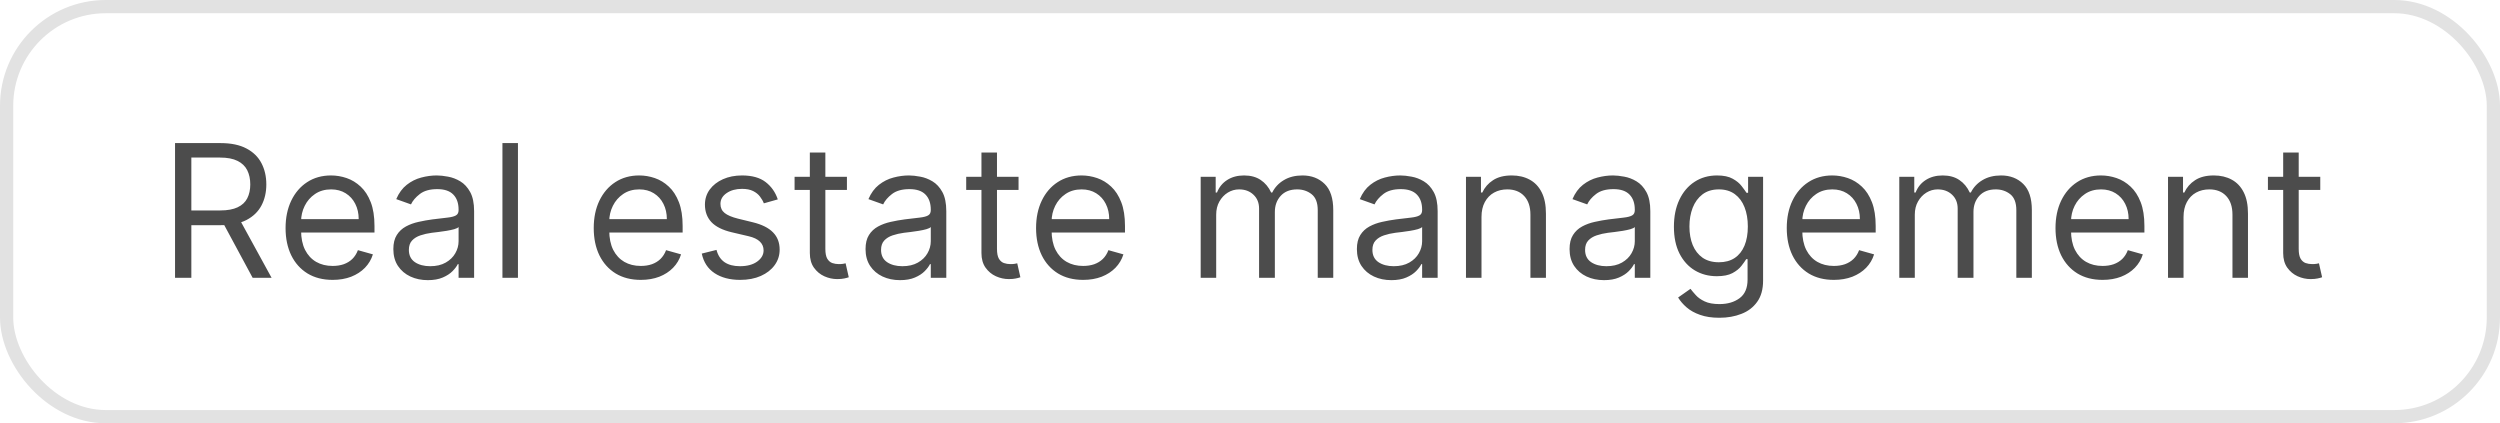 <?xml version="1.0" encoding="UTF-8"?> <svg xmlns="http://www.w3.org/2000/svg" width="189" height="32" viewBox="0 0 189 32" fill="none"> <rect x="0.5" y="0.5" width="188" height="31" rx="7.5" stroke="#E2E2E2"></rect> <path d="M13.233 21V10.818H16.673C17.469 10.818 18.122 10.954 18.632 11.226C19.142 11.494 19.52 11.864 19.766 12.335C20.011 12.805 20.134 13.34 20.134 13.94C20.134 14.54 20.011 15.072 19.766 15.536C19.52 16 19.144 16.365 18.637 16.63C18.13 16.892 17.482 17.023 16.693 17.023H13.909V15.909H16.653C17.197 15.909 17.634 15.829 17.966 15.671C18.301 15.511 18.543 15.286 18.692 14.994C18.844 14.699 18.921 14.348 18.921 13.94C18.921 13.533 18.844 13.176 18.692 12.871C18.539 12.566 18.296 12.331 17.961 12.165C17.626 11.996 17.184 11.912 16.634 11.912H14.466V21H13.233ZM18.026 16.426L20.531 21H19.099L16.634 16.426H18.026ZM25.149 21.159C24.413 21.159 23.778 20.997 23.244 20.672C22.714 20.344 22.305 19.886 22.017 19.3C21.732 18.71 21.589 18.024 21.589 17.241C21.589 16.459 21.732 15.77 22.017 15.173C22.305 14.573 22.706 14.106 23.22 13.771C23.737 13.433 24.34 13.264 25.029 13.264C25.427 13.264 25.82 13.331 26.208 13.463C26.595 13.596 26.948 13.811 27.267 14.109C27.585 14.404 27.838 14.796 28.027 15.283C28.216 15.77 28.311 16.37 28.311 17.082V17.579H22.424V16.565H27.117C27.117 16.134 27.031 15.75 26.859 15.412C26.69 15.074 26.448 14.807 26.133 14.611C25.821 14.416 25.453 14.318 25.029 14.318C24.562 14.318 24.158 14.434 23.816 14.666C23.478 14.895 23.218 15.193 23.036 15.561C22.853 15.929 22.762 16.323 22.762 16.744V17.421C22.762 17.997 22.862 18.486 23.061 18.887C23.263 19.285 23.543 19.588 23.901 19.797C24.259 20.002 24.675 20.105 25.149 20.105C25.457 20.105 25.735 20.062 25.984 19.976C26.236 19.886 26.453 19.754 26.635 19.578C26.817 19.399 26.958 19.177 27.058 18.912L28.191 19.23C28.072 19.615 27.871 19.953 27.59 20.244C27.308 20.533 26.96 20.758 26.546 20.921C26.131 21.079 25.666 21.159 25.149 21.159ZM32.343 21.179C31.859 21.179 31.419 21.088 31.025 20.905C30.631 20.72 30.317 20.453 30.085 20.105C29.853 19.754 29.737 19.329 29.737 18.832C29.737 18.395 29.824 18.04 29.996 17.768C30.168 17.493 30.399 17.278 30.687 17.122C30.975 16.966 31.294 16.85 31.642 16.774C31.993 16.695 32.346 16.632 32.7 16.585C33.164 16.526 33.541 16.481 33.829 16.451C34.121 16.418 34.333 16.363 34.465 16.287C34.601 16.211 34.669 16.078 34.669 15.889V15.849C34.669 15.359 34.535 14.978 34.267 14.706C34.001 14.434 33.599 14.298 33.058 14.298C32.498 14.298 32.059 14.421 31.741 14.666C31.423 14.912 31.199 15.173 31.07 15.452L29.956 15.054C30.155 14.59 30.42 14.229 30.752 13.97C31.086 13.708 31.451 13.526 31.845 13.423C32.243 13.317 32.634 13.264 33.019 13.264C33.264 13.264 33.546 13.294 33.864 13.354C34.185 13.41 34.495 13.528 34.794 13.707C35.095 13.886 35.345 14.156 35.544 14.517C35.743 14.878 35.843 15.362 35.843 15.969V21H34.669V19.966H34.61C34.53 20.132 34.397 20.309 34.212 20.498C34.026 20.687 33.779 20.848 33.471 20.98C33.163 21.113 32.787 21.179 32.343 21.179ZM32.522 20.125C32.986 20.125 33.377 20.034 33.695 19.852C34.016 19.669 34.258 19.434 34.421 19.146C34.586 18.857 34.669 18.554 34.669 18.236V17.162C34.62 17.222 34.51 17.276 34.341 17.326C34.175 17.372 33.983 17.414 33.764 17.45C33.549 17.483 33.339 17.513 33.133 17.54C32.931 17.563 32.767 17.583 32.641 17.599C32.336 17.639 32.051 17.704 31.786 17.793C31.524 17.88 31.312 18.01 31.149 18.186C30.99 18.358 30.911 18.594 30.911 18.892C30.911 19.3 31.061 19.608 31.363 19.817C31.668 20.022 32.054 20.125 32.522 20.125ZM39.157 10.818V21H37.984V10.818H39.157ZM48.446 21.159C47.71 21.159 47.075 20.997 46.541 20.672C46.011 20.344 45.602 19.886 45.313 19.3C45.028 18.71 44.886 18.024 44.886 17.241C44.886 16.459 45.028 15.77 45.313 15.173C45.602 14.573 46.003 14.106 46.517 13.771C47.034 13.433 47.637 13.264 48.326 13.264C48.724 13.264 49.117 13.331 49.504 13.463C49.892 13.596 50.245 13.811 50.563 14.109C50.882 14.404 51.135 14.796 51.324 15.283C51.513 15.77 51.607 16.37 51.607 17.082V17.579H45.721V16.565H50.414C50.414 16.134 50.328 15.75 50.156 15.412C49.987 15.074 49.745 14.807 49.43 14.611C49.118 14.416 48.75 14.318 48.326 14.318C47.859 14.318 47.455 14.434 47.113 14.666C46.775 14.895 46.515 15.193 46.333 15.561C46.15 15.929 46.059 16.323 46.059 16.744V17.421C46.059 17.997 46.159 18.486 46.357 18.887C46.56 19.285 46.84 19.588 47.198 19.797C47.556 20.002 47.971 20.105 48.446 20.105C48.754 20.105 49.032 20.062 49.281 19.976C49.533 19.886 49.75 19.754 49.932 19.578C50.114 19.399 50.255 19.177 50.355 18.912L51.488 19.23C51.369 19.615 51.168 19.953 50.886 20.244C50.605 20.533 50.257 20.758 49.843 20.921C49.428 21.079 48.962 21.159 48.446 21.159ZM58.801 15.074L57.747 15.372C57.681 15.197 57.583 15.026 57.454 14.86C57.328 14.691 57.156 14.552 56.937 14.443C56.718 14.333 56.438 14.278 56.097 14.278C55.629 14.278 55.24 14.386 54.928 14.602C54.62 14.814 54.466 15.084 54.466 15.412C54.466 15.704 54.572 15.934 54.784 16.103C54.996 16.272 55.328 16.413 55.779 16.526L56.912 16.804C57.595 16.97 58.104 17.223 58.438 17.565C58.773 17.903 58.941 18.338 58.941 18.872C58.941 19.31 58.815 19.701 58.563 20.046C58.314 20.39 57.966 20.662 57.519 20.861C57.071 21.06 56.551 21.159 55.958 21.159C55.179 21.159 54.534 20.99 54.024 20.652C53.513 20.314 53.19 19.82 53.054 19.171L54.168 18.892C54.274 19.303 54.474 19.611 54.769 19.817C55.068 20.022 55.457 20.125 55.938 20.125C56.485 20.125 56.919 20.009 57.24 19.777C57.565 19.542 57.727 19.26 57.727 18.932C57.727 18.667 57.635 18.445 57.449 18.266C57.263 18.083 56.978 17.947 56.594 17.858L55.321 17.56C54.622 17.394 54.108 17.137 53.78 16.789C53.455 16.438 53.293 15.999 53.293 15.472C53.293 15.041 53.414 14.66 53.656 14.328C53.901 13.997 54.234 13.736 54.655 13.548C55.079 13.359 55.56 13.264 56.097 13.264C56.852 13.264 57.446 13.43 57.877 13.761C58.311 14.093 58.619 14.53 58.801 15.074ZM64.028 13.364V14.358H60.07V13.364H64.028ZM61.224 11.534H62.397V18.812C62.397 19.144 62.445 19.392 62.541 19.558C62.641 19.721 62.767 19.83 62.919 19.886C63.075 19.939 63.239 19.966 63.411 19.966C63.541 19.966 63.647 19.959 63.729 19.946C63.812 19.93 63.879 19.916 63.928 19.906L64.167 20.96C64.087 20.99 63.976 21.02 63.834 21.05C63.691 21.083 63.511 21.099 63.292 21.099C62.961 21.099 62.636 21.028 62.318 20.886C62.003 20.743 61.741 20.526 61.532 20.234C61.327 19.943 61.224 19.575 61.224 19.131V11.534ZM68.04 21.179C67.556 21.179 67.117 21.088 66.722 20.905C66.328 20.72 66.015 20.453 65.783 20.105C65.551 19.754 65.435 19.329 65.435 18.832C65.435 18.395 65.521 18.04 65.693 17.768C65.865 17.493 66.096 17.278 66.384 17.122C66.673 16.966 66.991 16.85 67.339 16.774C67.69 16.695 68.043 16.632 68.398 16.585C68.862 16.526 69.238 16.481 69.526 16.451C69.818 16.418 70.03 16.363 70.163 16.287C70.299 16.211 70.367 16.078 70.367 15.889V15.849C70.367 15.359 70.232 14.978 69.964 14.706C69.699 14.434 69.296 14.298 68.756 14.298C68.195 14.298 67.756 14.421 67.438 14.666C67.12 14.912 66.896 15.173 66.767 15.452L65.653 15.054C65.852 14.59 66.117 14.229 66.449 13.97C66.784 13.708 67.148 13.526 67.543 13.423C67.94 13.317 68.331 13.264 68.716 13.264C68.961 13.264 69.243 13.294 69.561 13.354C69.883 13.41 70.192 13.528 70.491 13.707C70.792 13.886 71.043 14.156 71.242 14.517C71.44 14.878 71.54 15.362 71.54 15.969V21H70.367V19.966H70.307C70.227 20.132 70.095 20.309 69.909 20.498C69.724 20.687 69.477 20.848 69.168 20.98C68.86 21.113 68.484 21.179 68.04 21.179ZM68.219 20.125C68.683 20.125 69.074 20.034 69.392 19.852C69.713 19.669 69.956 19.434 70.118 19.146C70.284 18.857 70.367 18.554 70.367 18.236V17.162C70.317 17.222 70.207 17.276 70.038 17.326C69.873 17.372 69.68 17.414 69.462 17.45C69.246 17.483 69.036 17.513 68.83 17.54C68.628 17.563 68.464 17.583 68.338 17.599C68.033 17.639 67.748 17.704 67.483 17.793C67.221 17.88 67.009 18.01 66.847 18.186C66.688 18.358 66.608 18.594 66.608 18.892C66.608 19.3 66.759 19.608 67.06 19.817C67.365 20.022 67.751 20.125 68.219 20.125ZM77.002 13.364V14.358H73.045V13.364H77.002ZM74.198 11.534H75.372V18.812C75.372 19.144 75.42 19.392 75.516 19.558C75.615 19.721 75.741 19.83 75.894 19.886C76.049 19.939 76.213 19.966 76.386 19.966C76.515 19.966 76.621 19.959 76.704 19.946C76.787 19.93 76.853 19.916 76.903 19.906L77.141 20.96C77.062 20.99 76.951 21.02 76.808 21.05C76.666 21.083 76.485 21.099 76.266 21.099C75.935 21.099 75.61 21.028 75.292 20.886C74.977 20.743 74.715 20.526 74.507 20.234C74.301 19.943 74.198 19.575 74.198 19.131V11.534ZM81.887 21.159C81.151 21.159 80.516 20.997 79.983 20.672C79.453 20.344 79.043 19.886 78.755 19.3C78.47 18.71 78.327 18.024 78.327 17.241C78.327 16.459 78.47 15.77 78.755 15.173C79.043 14.573 79.444 14.106 79.958 13.771C80.475 13.433 81.078 13.264 81.768 13.264C82.165 13.264 82.558 13.331 82.946 13.463C83.334 13.596 83.687 13.811 84.005 14.109C84.323 14.404 84.576 14.796 84.765 15.283C84.954 15.77 85.049 16.37 85.049 17.082V17.579H79.162V16.565H83.856C83.856 16.134 83.769 15.75 83.597 15.412C83.428 15.074 83.186 14.807 82.871 14.611C82.56 14.416 82.192 14.318 81.768 14.318C81.3 14.318 80.896 14.434 80.555 14.666C80.216 14.895 79.956 15.193 79.774 15.561C79.592 15.929 79.501 16.323 79.501 16.744V17.421C79.501 17.997 79.6 18.486 79.799 18.887C80.001 19.285 80.281 19.588 80.639 19.797C80.997 20.002 81.413 20.105 81.887 20.105C82.195 20.105 82.474 20.062 82.722 19.976C82.974 19.886 83.191 19.754 83.373 19.578C83.556 19.399 83.697 19.177 83.796 18.912L84.93 19.23C84.81 19.615 84.61 19.953 84.328 20.244C84.046 20.533 83.698 20.758 83.284 20.921C82.87 21.079 82.404 21.159 81.887 21.159ZM90.771 21V13.364H91.905V14.557H92.004C92.163 14.149 92.42 13.833 92.775 13.607C93.129 13.379 93.555 13.264 94.052 13.264C94.556 13.264 94.975 13.379 95.31 13.607C95.648 13.833 95.912 14.149 96.101 14.557H96.18C96.376 14.162 96.669 13.849 97.06 13.617C97.451 13.382 97.92 13.264 98.467 13.264C99.15 13.264 99.708 13.478 100.143 13.905C100.577 14.33 100.794 14.991 100.794 15.889V21H99.621V15.889C99.621 15.326 99.466 14.923 99.158 14.681C98.85 14.439 98.487 14.318 98.069 14.318C97.532 14.318 97.117 14.481 96.822 14.805C96.527 15.127 96.379 15.535 96.379 16.028V21H95.186V15.77C95.186 15.336 95.045 14.986 94.763 14.721C94.482 14.452 94.119 14.318 93.674 14.318C93.37 14.318 93.085 14.399 92.819 14.562C92.558 14.724 92.346 14.95 92.183 15.238C92.024 15.523 91.944 15.853 91.944 16.227V21H90.771ZM105.186 21.179C104.702 21.179 104.263 21.088 103.869 20.905C103.474 20.72 103.161 20.453 102.929 20.105C102.697 19.754 102.581 19.329 102.581 18.832C102.581 18.395 102.667 18.04 102.84 17.768C103.012 17.493 103.242 17.278 103.531 17.122C103.819 16.966 104.137 16.85 104.485 16.774C104.837 16.695 105.19 16.632 105.544 16.585C106.008 16.526 106.384 16.481 106.673 16.451C106.964 16.418 107.177 16.363 107.309 16.287C107.445 16.211 107.513 16.078 107.513 15.889V15.849C107.513 15.359 107.379 14.978 107.11 14.706C106.845 14.434 106.442 14.298 105.902 14.298C105.342 14.298 104.903 14.421 104.585 14.666C104.267 14.912 104.043 15.173 103.914 15.452L102.8 15.054C102.999 14.59 103.264 14.229 103.595 13.97C103.93 13.708 104.295 13.526 104.689 13.423C105.087 13.317 105.478 13.264 105.862 13.264C106.108 13.264 106.389 13.294 106.708 13.354C107.029 13.41 107.339 13.528 107.637 13.707C107.939 13.886 108.189 14.156 108.388 14.517C108.587 14.878 108.686 15.362 108.686 15.969V21H107.513V19.966H107.453C107.374 20.132 107.241 20.309 107.056 20.498C106.87 20.687 106.623 20.848 106.315 20.98C106.007 21.113 105.63 21.179 105.186 21.179ZM105.365 20.125C105.829 20.125 106.22 20.034 106.539 19.852C106.86 19.669 107.102 19.434 107.264 19.146C107.43 18.857 107.513 18.554 107.513 18.236V17.162C107.463 17.222 107.354 17.276 107.185 17.326C107.019 17.372 106.827 17.414 106.608 17.45C106.393 17.483 106.182 17.513 105.977 17.54C105.775 17.563 105.61 17.583 105.485 17.599C105.18 17.639 104.895 17.704 104.629 17.793C104.368 17.88 104.155 18.01 103.993 18.186C103.834 18.358 103.754 18.594 103.754 18.892C103.754 19.3 103.905 19.608 104.207 19.817C104.512 20.022 104.898 20.125 105.365 20.125ZM112.001 16.406V21H110.828V13.364H111.961V14.557H112.061C112.24 14.169 112.511 13.857 112.876 13.622C113.241 13.383 113.711 13.264 114.288 13.264C114.805 13.264 115.257 13.37 115.645 13.582C116.033 13.791 116.335 14.109 116.55 14.537C116.766 14.961 116.873 15.498 116.873 16.148V21H115.7V16.227C115.7 15.627 115.544 15.16 115.233 14.825C114.921 14.487 114.493 14.318 113.95 14.318C113.575 14.318 113.241 14.399 112.946 14.562C112.654 14.724 112.424 14.961 112.255 15.273C112.086 15.584 112.001 15.962 112.001 16.406ZM121.264 21.179C120.78 21.179 120.341 21.088 119.947 20.905C119.552 20.72 119.239 20.453 119.007 20.105C118.775 19.754 118.659 19.329 118.659 18.832C118.659 18.395 118.745 18.04 118.918 17.768C119.09 17.493 119.32 17.278 119.609 17.122C119.897 16.966 120.215 16.85 120.563 16.774C120.915 16.695 121.268 16.632 121.622 16.585C122.086 16.526 122.463 16.481 122.751 16.451C123.043 16.418 123.255 16.363 123.387 16.287C123.523 16.211 123.591 16.078 123.591 15.889V15.849C123.591 15.359 123.457 14.978 123.188 14.706C122.923 14.434 122.521 14.298 121.98 14.298C121.42 14.298 120.981 14.421 120.663 14.666C120.345 14.912 120.121 15.173 119.992 15.452L118.878 15.054C119.077 14.59 119.342 14.229 119.673 13.97C120.008 13.708 120.373 13.526 120.767 13.423C121.165 13.317 121.556 13.264 121.941 13.264C122.186 13.264 122.468 13.294 122.786 13.354C123.107 13.41 123.417 13.528 123.715 13.707C124.017 13.886 124.267 14.156 124.466 14.517C124.665 14.878 124.764 15.362 124.764 15.969V21H123.591V19.966H123.531C123.452 20.132 123.319 20.309 123.134 20.498C122.948 20.687 122.701 20.848 122.393 20.98C122.085 21.113 121.709 21.179 121.264 21.179ZM121.443 20.125C121.907 20.125 122.298 20.034 122.617 19.852C122.938 19.669 123.18 19.434 123.343 19.146C123.508 18.857 123.591 18.554 123.591 18.236V17.162C123.541 17.222 123.432 17.276 123.263 17.326C123.097 17.372 122.905 17.414 122.686 17.45C122.471 17.483 122.26 17.513 122.055 17.54C121.853 17.563 121.689 17.583 121.563 17.599C121.258 17.639 120.973 17.704 120.708 17.793C120.446 17.88 120.234 18.01 120.071 18.186C119.912 18.358 119.833 18.594 119.833 18.892C119.833 19.3 119.983 19.608 120.285 19.817C120.59 20.022 120.976 20.125 121.443 20.125ZM129.988 24.023C129.422 24.023 128.934 23.95 128.527 23.804C128.119 23.662 127.779 23.473 127.507 23.237C127.239 23.005 127.025 22.757 126.866 22.491L127.801 21.835C127.907 21.974 128.041 22.134 128.203 22.312C128.366 22.495 128.588 22.652 128.87 22.785C129.155 22.921 129.528 22.989 129.988 22.989C130.605 22.989 131.114 22.84 131.515 22.541C131.916 22.243 132.116 21.776 132.116 21.139V19.588H132.017C131.931 19.727 131.808 19.9 131.649 20.105C131.493 20.307 131.268 20.488 130.973 20.647C130.681 20.803 130.287 20.881 129.789 20.881C129.173 20.881 128.619 20.735 128.129 20.443C127.642 20.151 127.256 19.727 126.971 19.171C126.689 18.614 126.548 17.938 126.548 17.142C126.548 16.36 126.685 15.679 126.961 15.099C127.236 14.515 127.618 14.065 128.109 13.746C128.6 13.425 129.166 13.264 129.809 13.264C130.306 13.264 130.701 13.347 130.993 13.513C131.288 13.675 131.513 13.861 131.669 14.07C131.828 14.275 131.95 14.444 132.037 14.577H132.156V13.364H133.289V21.219C133.289 21.875 133.14 22.409 132.842 22.82C132.547 23.234 132.149 23.537 131.649 23.729C131.152 23.925 130.598 24.023 129.988 24.023ZM129.949 19.827C130.419 19.827 130.817 19.719 131.142 19.504C131.467 19.288 131.713 18.978 131.882 18.574C132.051 18.169 132.136 17.686 132.136 17.122C132.136 16.572 132.053 16.086 131.887 15.665C131.722 15.245 131.476 14.915 131.152 14.676C130.827 14.438 130.426 14.318 129.949 14.318C129.451 14.318 129.037 14.444 128.706 14.696C128.377 14.948 128.131 15.286 127.965 15.71C127.802 16.134 127.721 16.605 127.721 17.122C127.721 17.652 127.804 18.121 127.97 18.529C128.139 18.933 128.387 19.252 128.716 19.484C129.047 19.712 129.458 19.827 129.949 19.827ZM138.639 21.159C137.903 21.159 137.268 20.997 136.735 20.672C136.204 20.344 135.795 19.886 135.507 19.3C135.222 18.71 135.079 18.024 135.079 17.241C135.079 16.459 135.222 15.77 135.507 15.173C135.795 14.573 136.196 14.106 136.71 13.771C137.227 13.433 137.83 13.264 138.52 13.264C138.917 13.264 139.31 13.331 139.698 13.463C140.086 13.596 140.439 13.811 140.757 14.109C141.075 14.404 141.328 14.796 141.517 15.283C141.706 15.77 141.801 16.37 141.801 17.082V17.579H135.914V16.565H140.608C140.608 16.134 140.521 15.75 140.349 15.412C140.18 15.074 139.938 14.807 139.623 14.611C139.312 14.416 138.944 14.318 138.52 14.318C138.052 14.318 137.648 14.434 137.306 14.666C136.968 14.895 136.708 15.193 136.526 15.561C136.344 15.929 136.252 16.323 136.252 16.744V17.421C136.252 17.997 136.352 18.486 136.551 18.887C136.753 19.285 137.033 19.588 137.391 19.797C137.749 20.002 138.165 20.105 138.639 20.105C138.947 20.105 139.225 20.062 139.474 19.976C139.726 19.886 139.943 19.754 140.125 19.578C140.308 19.399 140.449 19.177 140.548 18.912L141.681 19.23C141.562 19.615 141.362 19.953 141.08 20.244C140.798 20.533 140.45 20.758 140.036 20.921C139.622 21.079 139.156 21.159 138.639 21.159ZM143.586 21V13.364H144.719V14.557H144.819C144.978 14.149 145.234 13.833 145.589 13.607C145.944 13.379 146.37 13.264 146.867 13.264C147.371 13.264 147.79 13.379 148.125 13.607C148.463 13.833 148.726 14.149 148.915 14.557H148.995C149.19 14.162 149.484 13.849 149.875 13.617C150.266 13.382 150.735 13.264 151.282 13.264C151.964 13.264 152.523 13.478 152.957 13.905C153.391 14.33 153.608 14.991 153.608 15.889V21H152.435V15.889C152.435 15.326 152.281 14.923 151.973 14.681C151.664 14.439 151.301 14.318 150.884 14.318C150.347 14.318 149.931 14.481 149.636 14.805C149.341 15.127 149.194 15.535 149.194 16.028V21H148V15.77C148 15.336 147.859 14.986 147.578 14.721C147.296 14.452 146.933 14.318 146.489 14.318C146.184 14.318 145.899 14.399 145.634 14.562C145.372 14.724 145.16 14.95 144.998 15.238C144.838 15.523 144.759 15.853 144.759 16.227V21H143.586ZM158.955 21.159C158.219 21.159 157.585 20.997 157.051 20.672C156.521 20.344 156.112 19.886 155.823 19.3C155.538 18.71 155.396 18.024 155.396 17.241C155.396 16.459 155.538 15.77 155.823 15.173C156.112 14.573 156.513 14.106 157.026 13.771C157.543 13.433 158.147 13.264 158.836 13.264C159.234 13.264 159.626 13.331 160.014 13.463C160.402 13.596 160.755 13.811 161.073 14.109C161.391 14.404 161.645 14.796 161.834 15.283C162.023 15.77 162.117 16.37 162.117 17.082V17.579H156.231V16.565H160.924C160.924 16.134 160.838 15.75 160.665 15.412C160.496 15.074 160.254 14.807 159.94 14.611C159.628 14.416 159.26 14.318 158.836 14.318C158.369 14.318 157.964 14.434 157.623 14.666C157.285 14.895 157.025 15.193 156.842 15.561C156.66 15.929 156.569 16.323 156.569 16.744V17.421C156.569 17.997 156.668 18.486 156.867 18.887C157.069 19.285 157.349 19.588 157.707 19.797C158.065 20.002 158.481 20.105 158.955 20.105C159.263 20.105 159.542 20.062 159.79 19.976C160.042 19.886 160.259 19.754 160.442 19.578C160.624 19.399 160.765 19.177 160.864 18.912L161.998 19.23C161.879 19.615 161.678 19.953 161.396 20.244C161.115 20.533 160.767 20.758 160.352 20.921C159.938 21.079 159.472 21.159 158.955 21.159ZM165.075 16.406V21H163.902V13.364H165.036V14.557H165.135C165.314 14.169 165.586 13.857 165.95 13.622C166.315 13.383 166.786 13.264 167.362 13.264C167.879 13.264 168.332 13.37 168.719 13.582C169.107 13.791 169.409 14.109 169.624 14.537C169.84 14.961 169.947 15.498 169.947 16.148V21H168.774V16.227C168.774 15.627 168.618 15.16 168.307 14.825C167.995 14.487 167.568 14.318 167.024 14.318C166.65 14.318 166.315 14.399 166.02 14.562C165.728 14.724 165.498 14.961 165.329 15.273C165.16 15.584 165.075 15.962 165.075 16.406ZM175.412 13.364V14.358H171.455V13.364H175.412ZM172.608 11.534H173.782V18.812C173.782 19.144 173.83 19.392 173.926 19.558C174.025 19.721 174.151 19.83 174.304 19.886C174.46 19.939 174.624 19.966 174.796 19.966C174.925 19.966 175.031 19.959 175.114 19.946C175.197 19.93 175.263 19.916 175.313 19.906L175.552 20.96C175.472 20.99 175.361 21.02 175.219 21.05C175.076 21.083 174.895 21.099 174.677 21.099C174.345 21.099 174.02 21.028 173.702 20.886C173.387 20.743 173.126 20.526 172.917 20.234C172.711 19.943 172.608 19.575 172.608 19.131V11.534Z" fill="#4C4C4C"></path> </svg> 